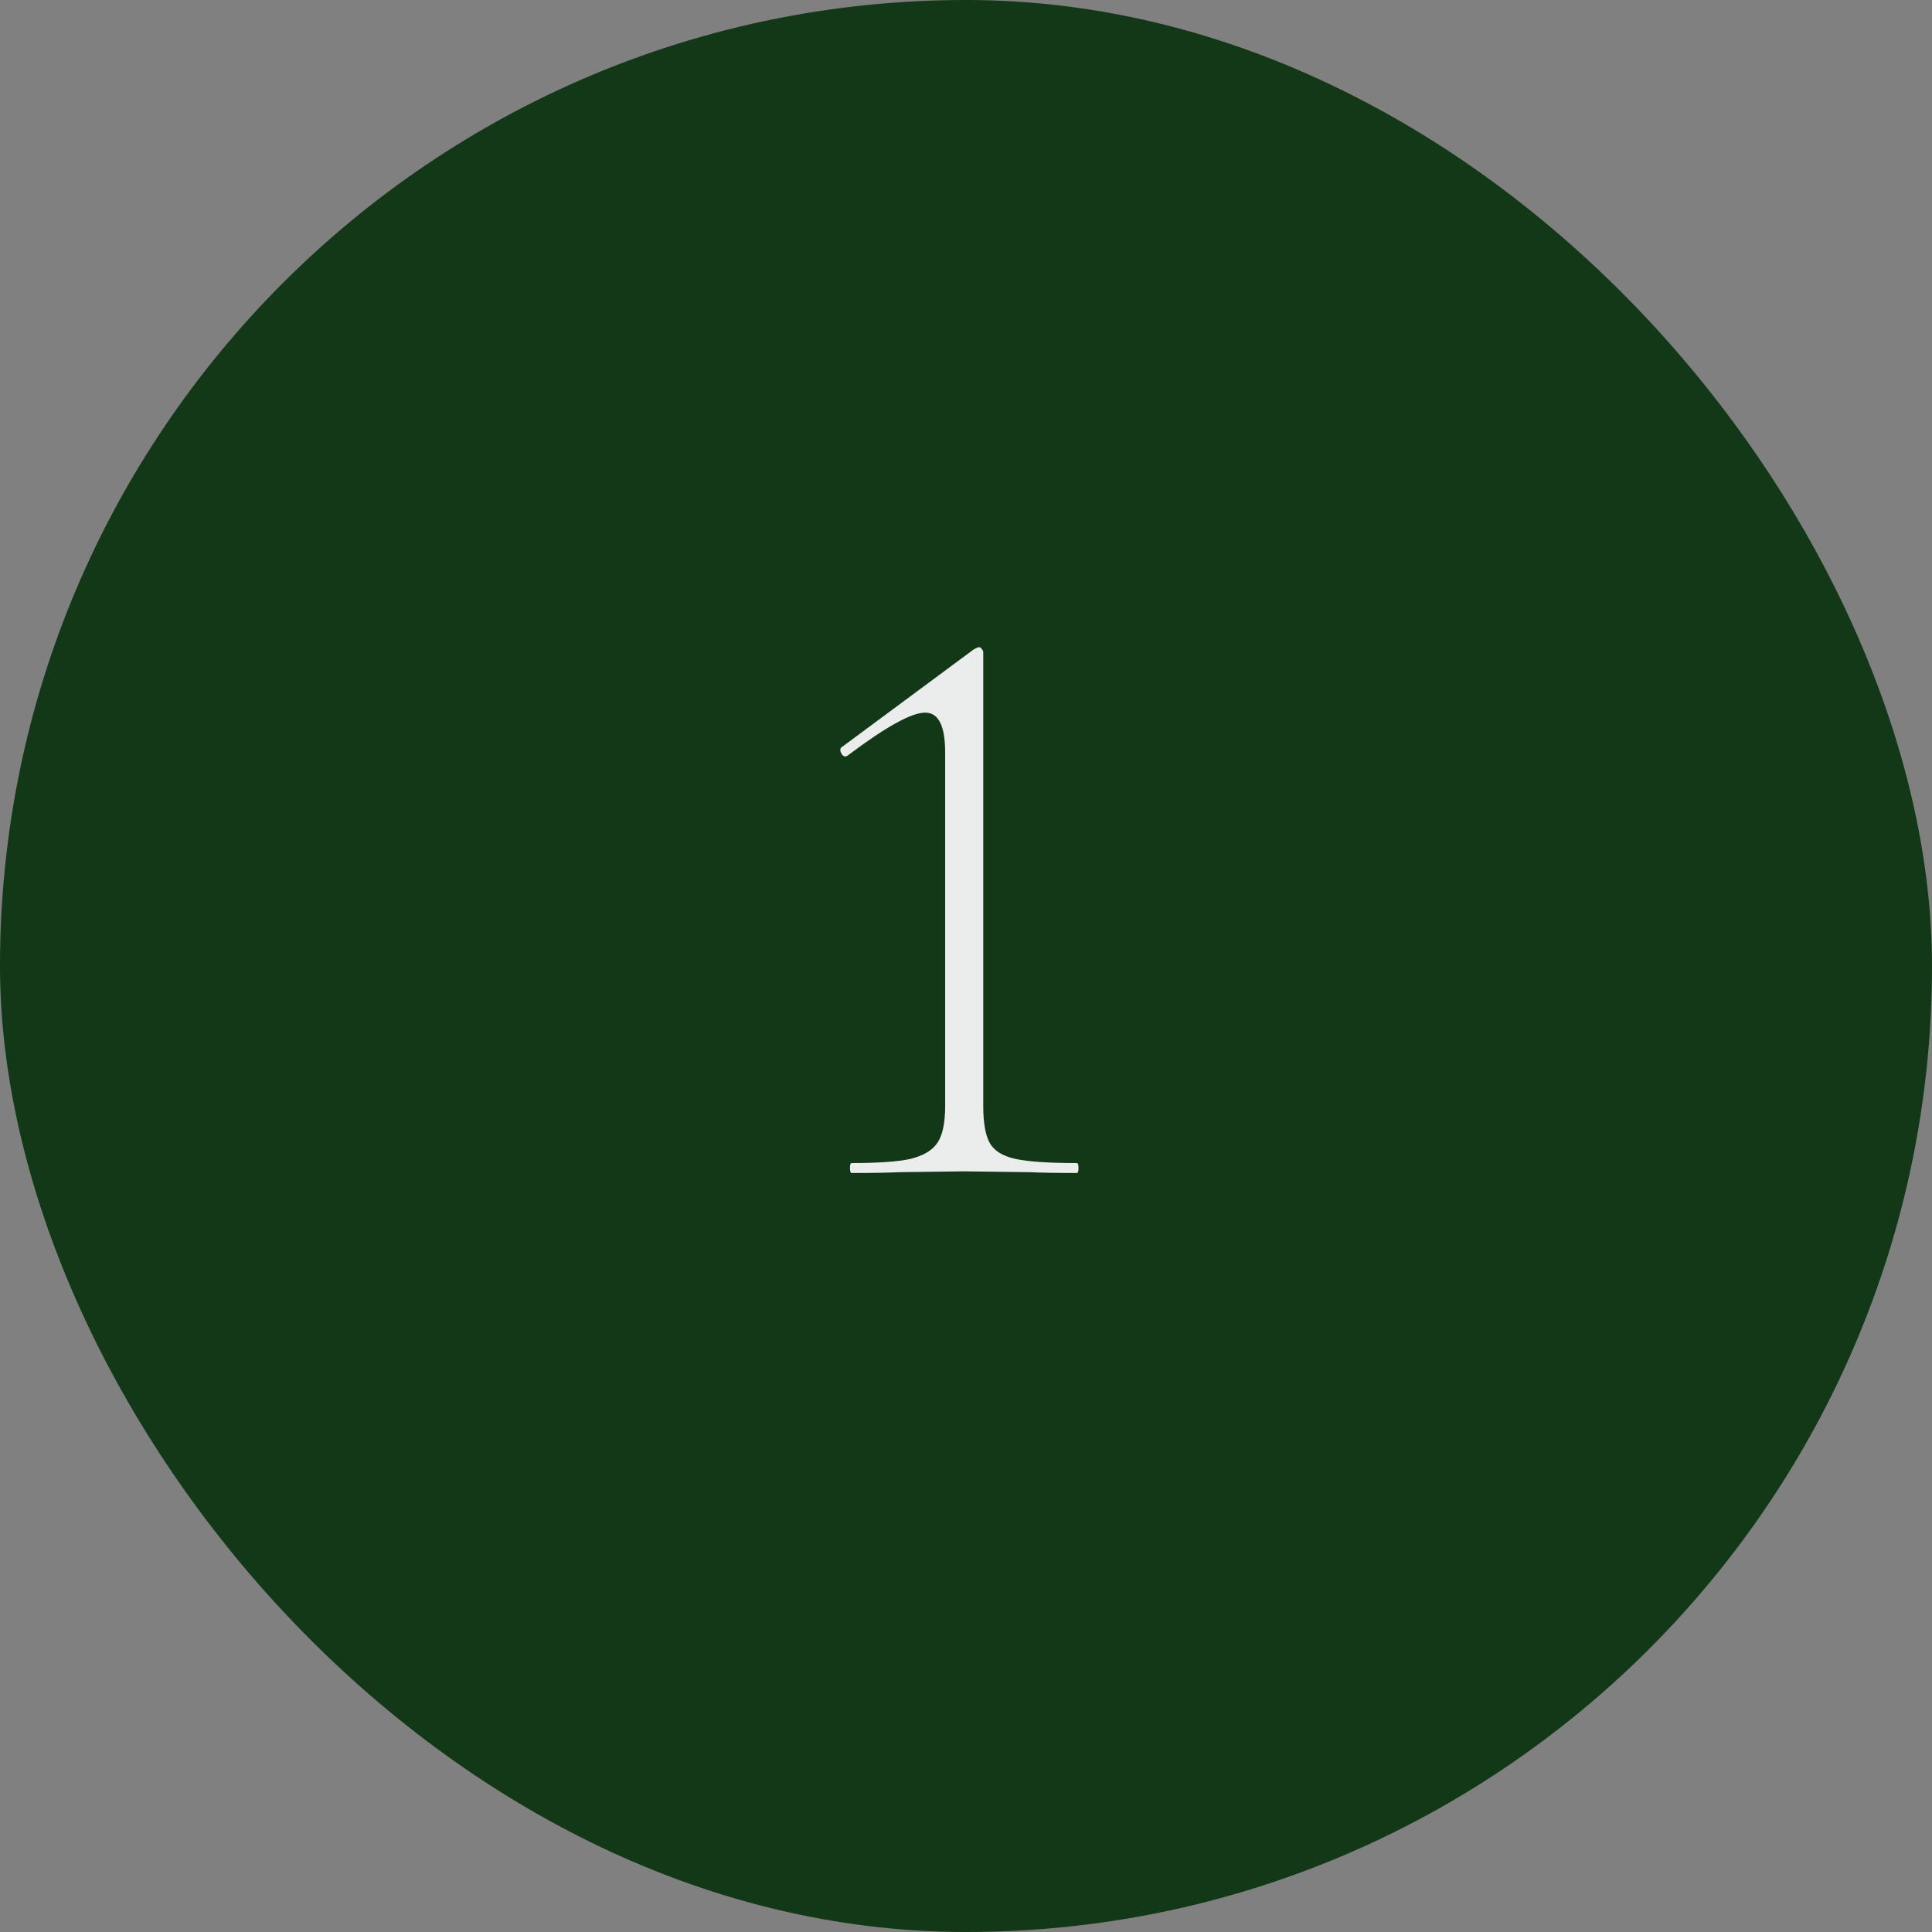<?xml version="1.0" encoding="UTF-8"?> <svg xmlns="http://www.w3.org/2000/svg" width="56" height="56" viewBox="0 0 56 56" fill="none"><rect x="0" y="0" width="56" height="56" fill="#808080" stroke="none"/><g clip-path="url(#clip0_661_748)"><rect width="56" height="56" rx="28" fill="#133817"></rect><path d="M24.684 34C24.652 34 24.637 33.952 24.637 33.856C24.637 33.76 24.652 33.712 24.684 33.712C25.453 33.712 26.02 33.672 26.389 33.592C26.773 33.496 27.037 33.336 27.18 33.112C27.325 32.888 27.396 32.536 27.396 32.056V21.808C27.396 21.04 27.204 20.656 26.82 20.656C26.613 20.656 26.325 20.76 25.956 20.968C25.605 21.16 25.14 21.472 24.564 21.904L24.517 21.928C24.453 21.928 24.404 21.888 24.372 21.808C24.34 21.728 24.357 21.672 24.421 21.64L28.212 18.832C28.293 18.784 28.349 18.76 28.381 18.76C28.413 18.76 28.436 18.776 28.453 18.808C28.485 18.84 28.5 18.872 28.5 18.904V32.056C28.5 32.552 28.564 32.912 28.692 33.136C28.82 33.36 29.069 33.512 29.436 33.592C29.805 33.672 30.396 33.712 31.212 33.712C31.244 33.712 31.261 33.76 31.261 33.856C31.261 33.952 31.244 34 31.212 34C30.637 34 30.18 33.992 29.845 33.976L27.948 33.952L26.076 33.976C25.741 33.992 25.276 34 24.684 34Z" fill="#EBEDEC"></path></g><defs><clipPath id="clip0_661_748"><rect width="56" height="56" rx="28" fill="white"></rect></clipPath></defs></svg> 